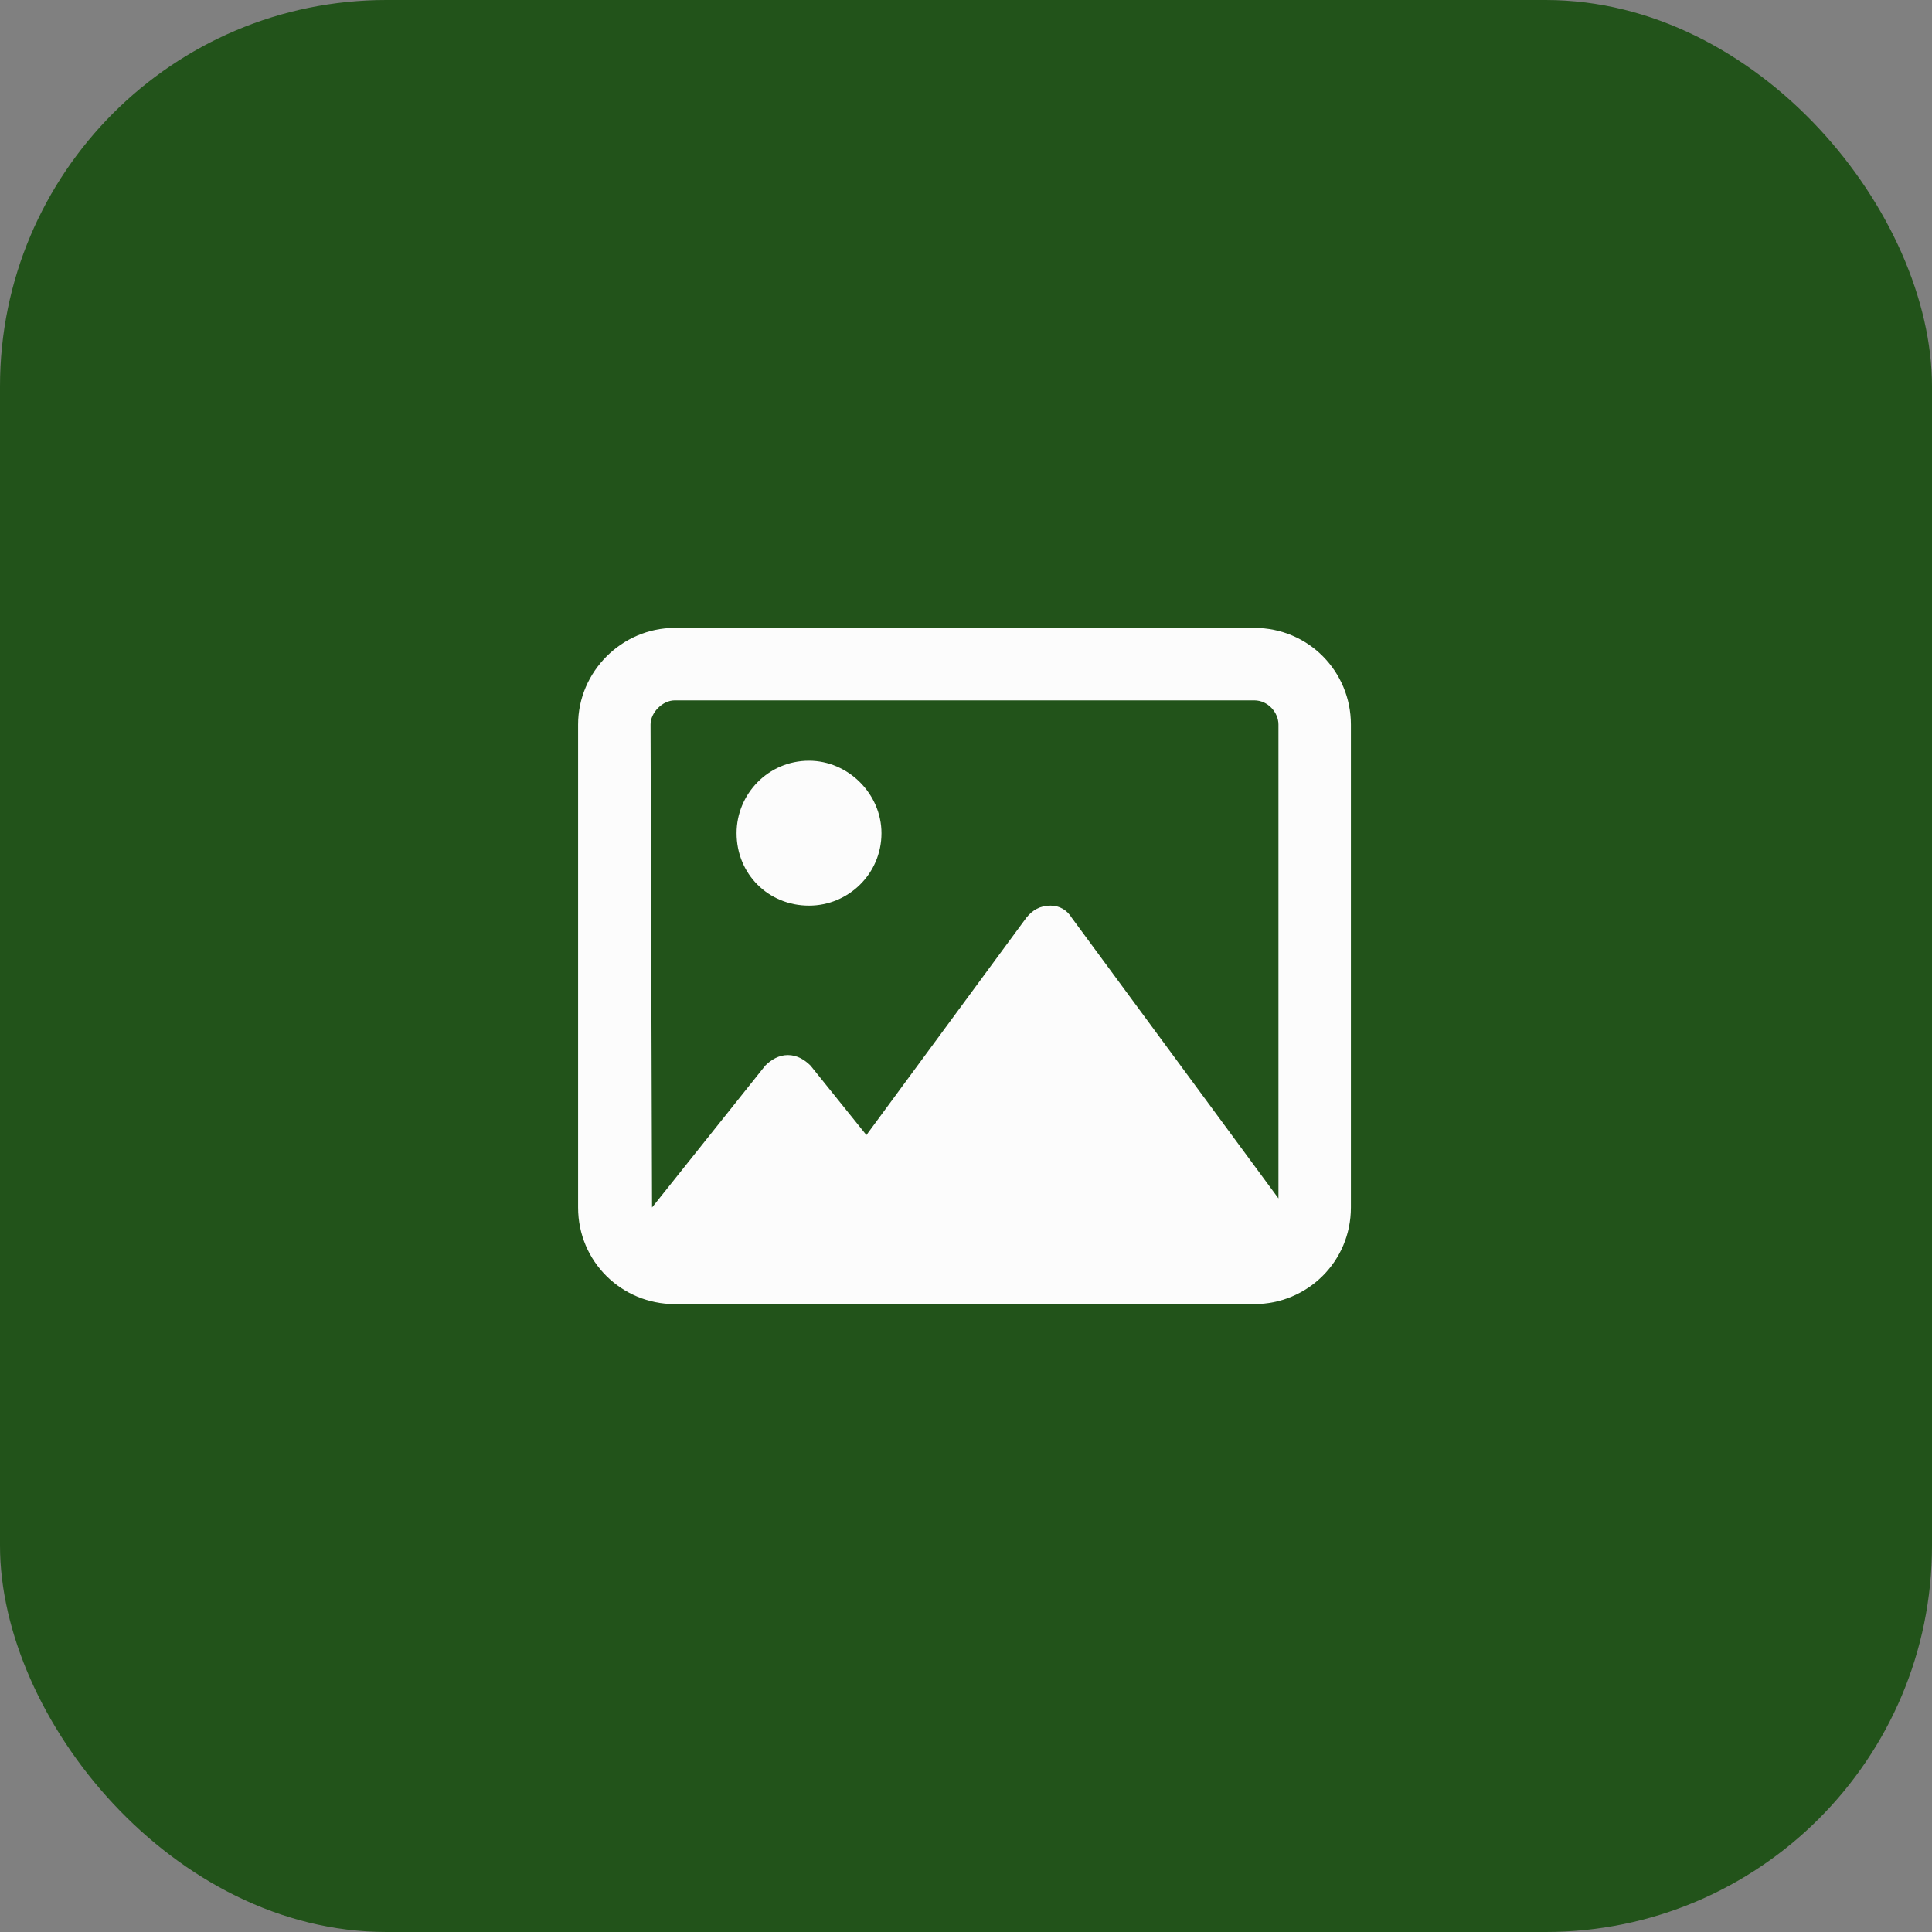 <svg width="40" height="40" viewBox="0 0 40 40" fill="none" xmlns="http://www.w3.org/2000/svg">
<rect x="0" y="0" width="40" height="40" fill="#808080" stroke="none"/>
<rect width="40" height="40" rx="8" fill="#22531A"/>
<path d="M16.75 15.75C17.562 15.75 18.25 16.438 18.25 17.25C18.25 18.094 17.562 18.75 16.75 18.75C15.906 18.75 15.25 18.094 15.25 17.25C15.25 16.438 15.906 15.75 16.75 15.75ZM25.969 13C27.094 13 27.969 13.906 27.969 15V25C27.969 26.125 27.062 27 25.969 27H13.969C12.875 27 11.969 26.125 11.969 25V15C11.969 13.906 12.875 13 13.969 13H25.969ZM26.469 24.812V15C26.469 14.75 26.25 14.5 25.969 14.5H13.969C13.719 14.5 13.469 14.75 13.469 15L13.5 25L15.844 22.062C15.969 21.938 16.125 21.844 16.312 21.844C16.5 21.844 16.656 21.938 16.781 22.062L17.938 23.5L21.25 19C21.375 18.844 21.531 18.75 21.75 18.75C21.938 18.75 22.094 18.844 22.188 19L26.469 24.812Z" fill="#FCFCFC"/>
</svg>
